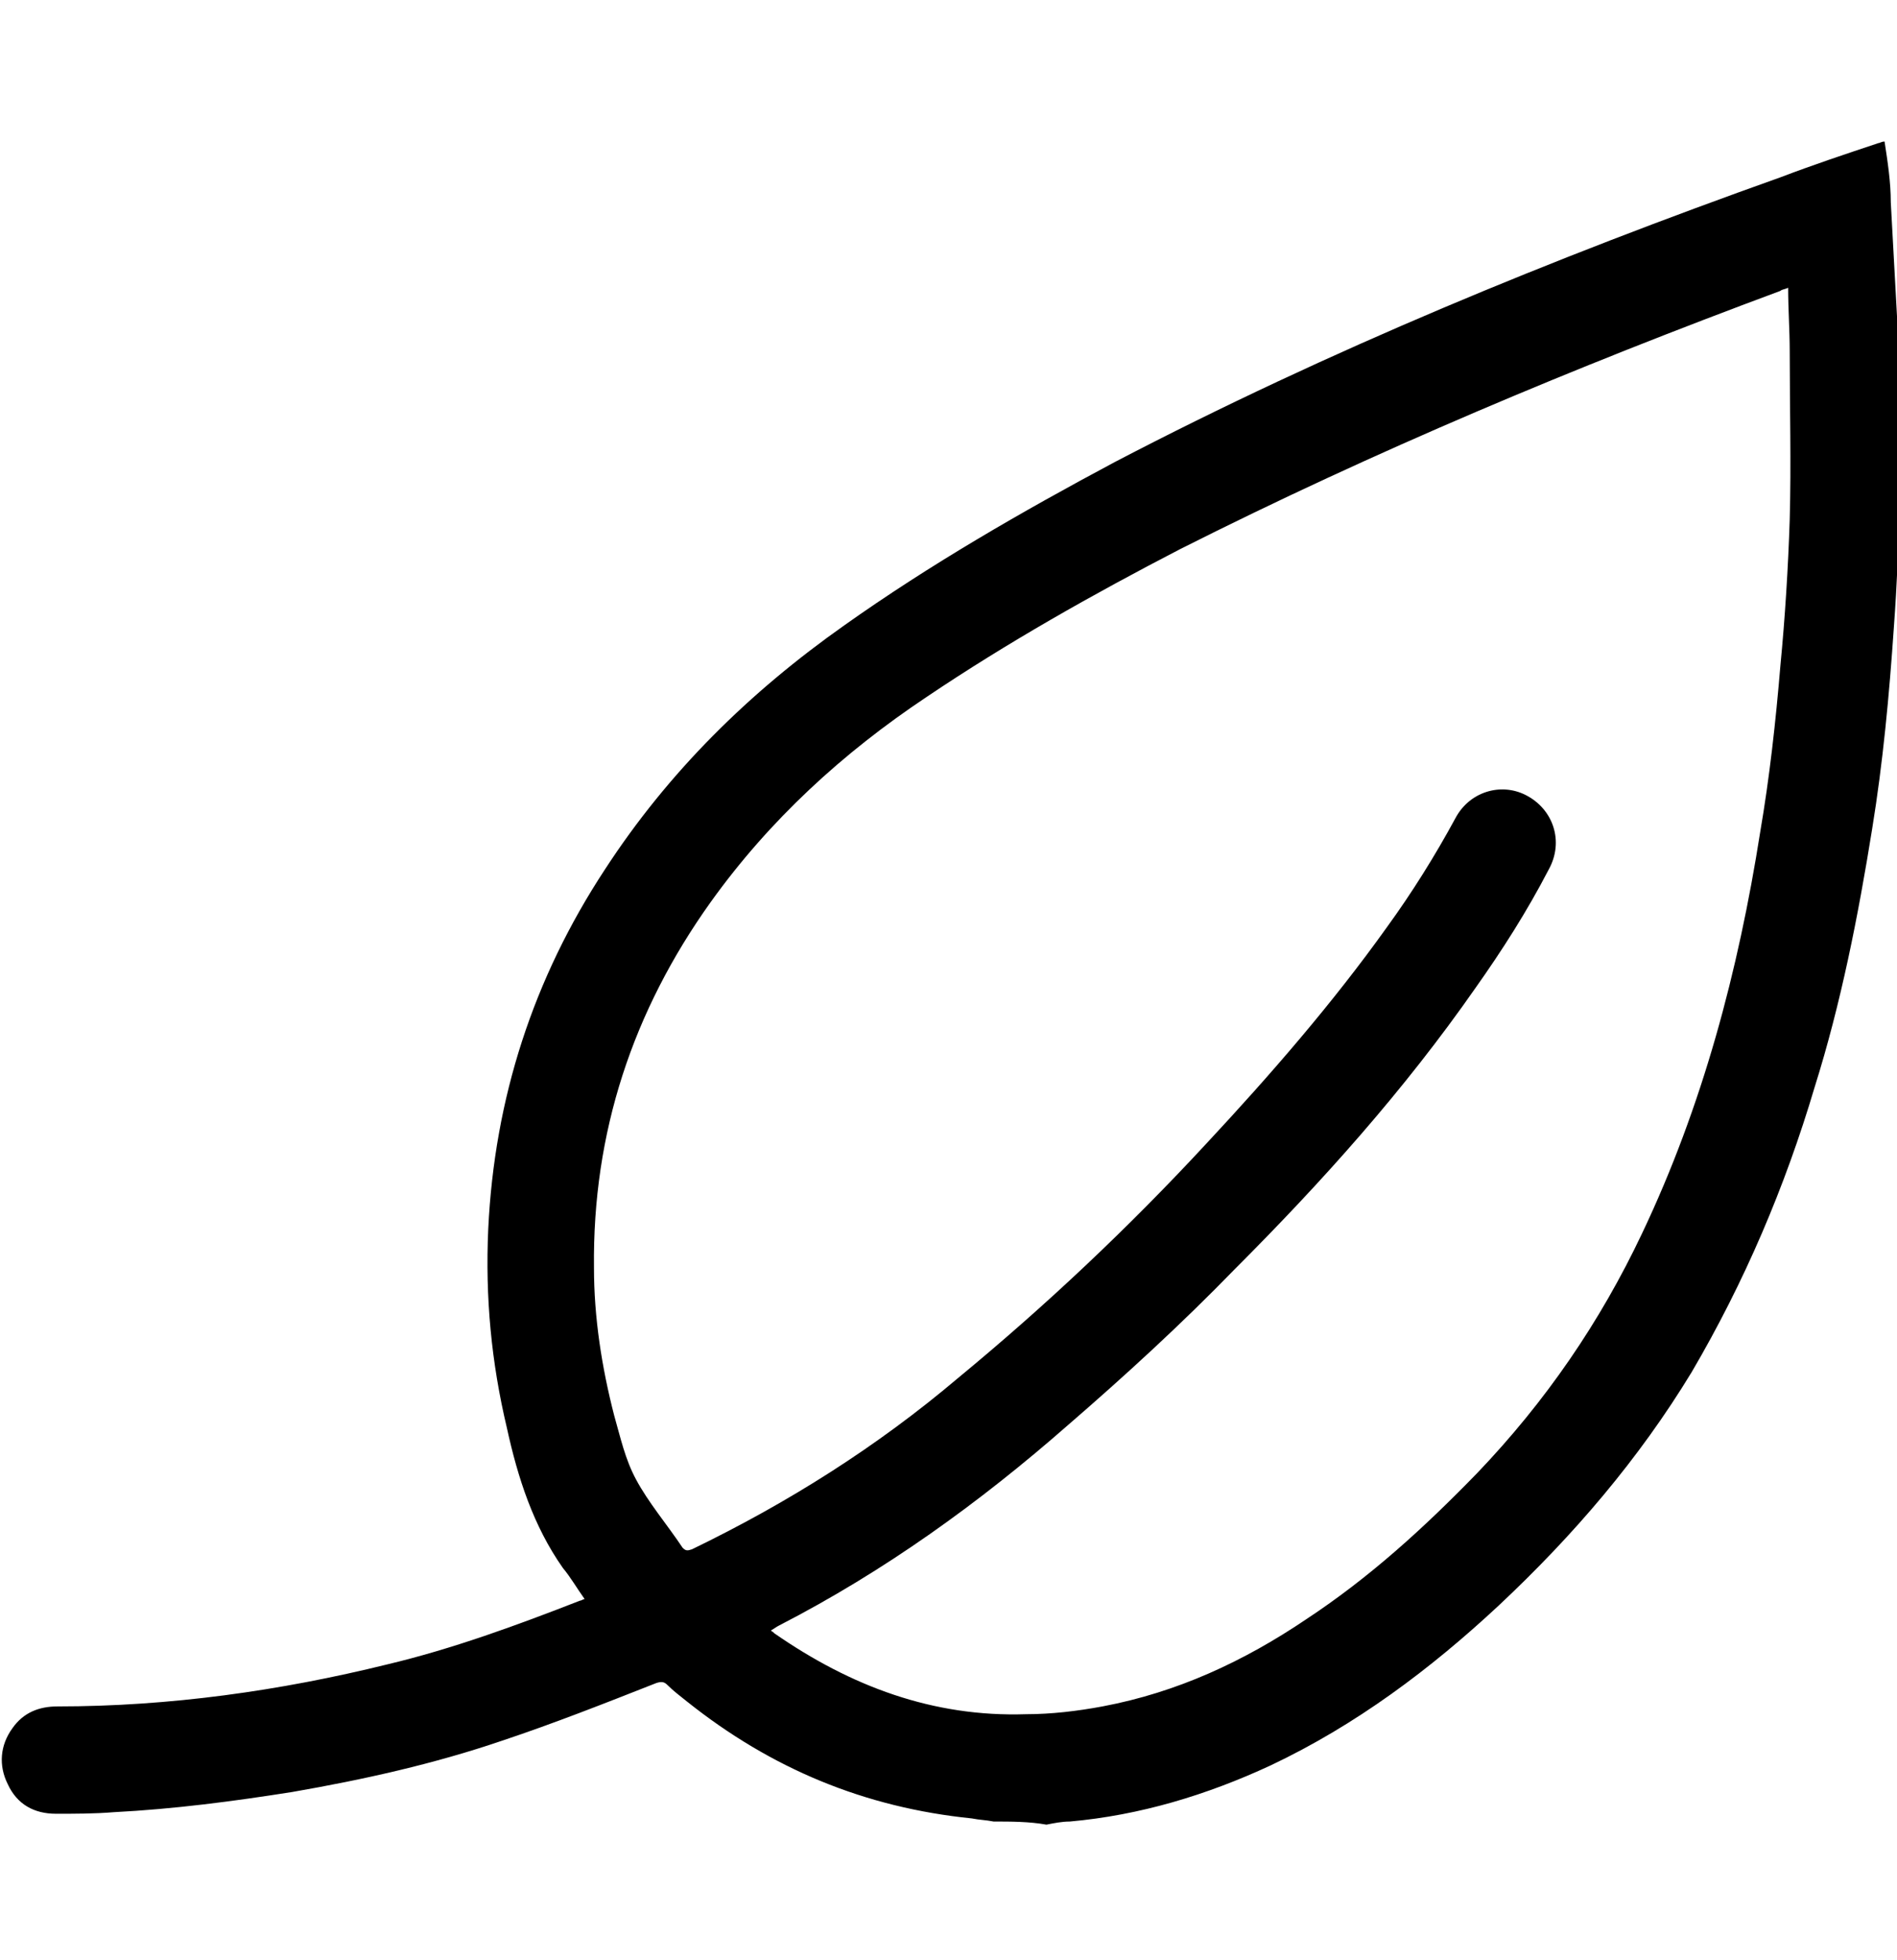 <?xml version="1.0" encoding="UTF-8"?>
<svg xmlns="http://www.w3.org/2000/svg" xmlns:xlink="http://www.w3.org/1999/xlink" version="1.1" id="Ebene_1" x="0px" y="0px" viewBox="0 0 122 126" style="enable-background:new 0 0 122 126;" xml:space="preserve">
<g>
	<path d="M63.9,117.1c-0.5-0.1-0.9-0.1-1.4-0.2c-6.9-0.7-12.9-3.2-18.3-7.5c-0.5-0.4-0.9-0.7-1.3-1.1c-0.2-0.2-0.4-0.2-0.7-0.1   c-3.3,1.3-6.6,2.6-9.9,3.7c-4.4,1.5-8.9,2.5-13.5,3.3c-3.8,0.6-7.6,1.1-11.5,1.3c-1.2,0.1-2.5,0.1-3.7,0.1c-1.4,0-2.5-0.6-3.1-1.9   c-0.6-1.2-0.5-2.5,0.3-3.6c0.7-1,1.7-1.4,2.9-1.4c7.2,0,14.3-1,21.2-2.7c4.2-1,8.3-2.5,12.4-4.1c0.1,0,0.2-0.1,0.3-0.1   c-0.5-0.7-0.9-1.4-1.4-2c-1.9-2.7-2.9-5.8-3.6-9c-1-4.2-1.4-8.4-1.2-12.8c0.4-8.4,2.9-16.1,7.5-23.1c4.1-6.3,9.3-11.4,15.4-15.7   c5.5-3.9,11.4-7.3,17.4-10.5c13.8-7.2,28.2-13.1,42.8-18.3c2.1-0.8,4.2-1.5,6.3-2.2c0.1,0,0.2-0.1,0.4-0.1c0.2,1.3,0.4,2.6,0.4,3.9   c0.2,3.7,0.4,7.3,0.6,11c0,0.1,0,0.2,0.1,0.3c0,2.5,0,5,0,7.5c0,0.1-0.1,0.2-0.1,0.4c-0.1,2.7-0.2,5.4-0.4,8.1   c-0.3,4.4-0.7,8.7-1.4,13c-0.9,5.6-2,11.2-3.7,16.6c-1.9,6.4-4.5,12.5-7.9,18.3c-3.4,5.6-7.6,10.5-12.4,15   c-4.4,4.1-9.2,7.7-14.7,10.3c-4.1,1.9-8.4,3.2-12.9,3.6c-0.5,0-1,0.1-1.5,0.2C66.2,117.1,65,117.1,63.9,117.1z M115,18.5   c-0.2,0.1-0.4,0.1-0.5,0.2c-13.2,4.9-26.1,10.3-38.6,16.6c-5.6,2.9-11.1,6-16.3,9.5c-5.4,3.6-10.1,7.9-13.9,13.2   c-5,7-7.6,14.8-7.5,23.5c0,3.2,0.5,6.4,1.3,9.5c0.4,1.4,0.7,2.8,1.4,4.1c0.8,1.5,2,2.9,3,4.4c0.2,0.2,0.3,0.2,0.6,0.1   c6.2-3,11.9-6.6,17.1-11c5.7-4.7,11-9.7,16-15.1c4.1-4.4,8.1-9,11.6-13.9c1.6-2.2,3.1-4.6,4.4-7c0.9-1.7,2.9-2.3,4.5-1.5   c1.8,0.9,2.5,3,1.5,4.8c-1.4,2.7-3,5.2-4.7,7.6C90.3,70.1,85,76,79.4,81.6c-3.4,3.5-7,6.8-10.7,10c-5.7,5-11.8,9.4-18.6,12.9   c-0.2,0.1-0.3,0.2-0.5,0.3c0,0.1,0.1,0.1,0.1,0.1c0,0,0.1,0.1,0.1,0.1c4.9,3.4,10.2,5.4,16.2,5.2c1.6,0,3.3-0.2,4.9-0.5   c4.8-0.9,9.1-2.9,13.1-5.6c4.1-2.7,7.6-5.9,11-9.4c4.4-4.6,7.9-9.7,10.6-15.4c3.9-8.2,6.2-16.9,7.6-25.8c0.6-3.5,1-7.1,1.3-10.7   c0.3-3.1,0.5-6.3,0.6-9.4c0.1-3.6,0-7.2,0-10.8C115.1,21.2,115,19.9,115,18.5z"></path>
</g>
</svg>
